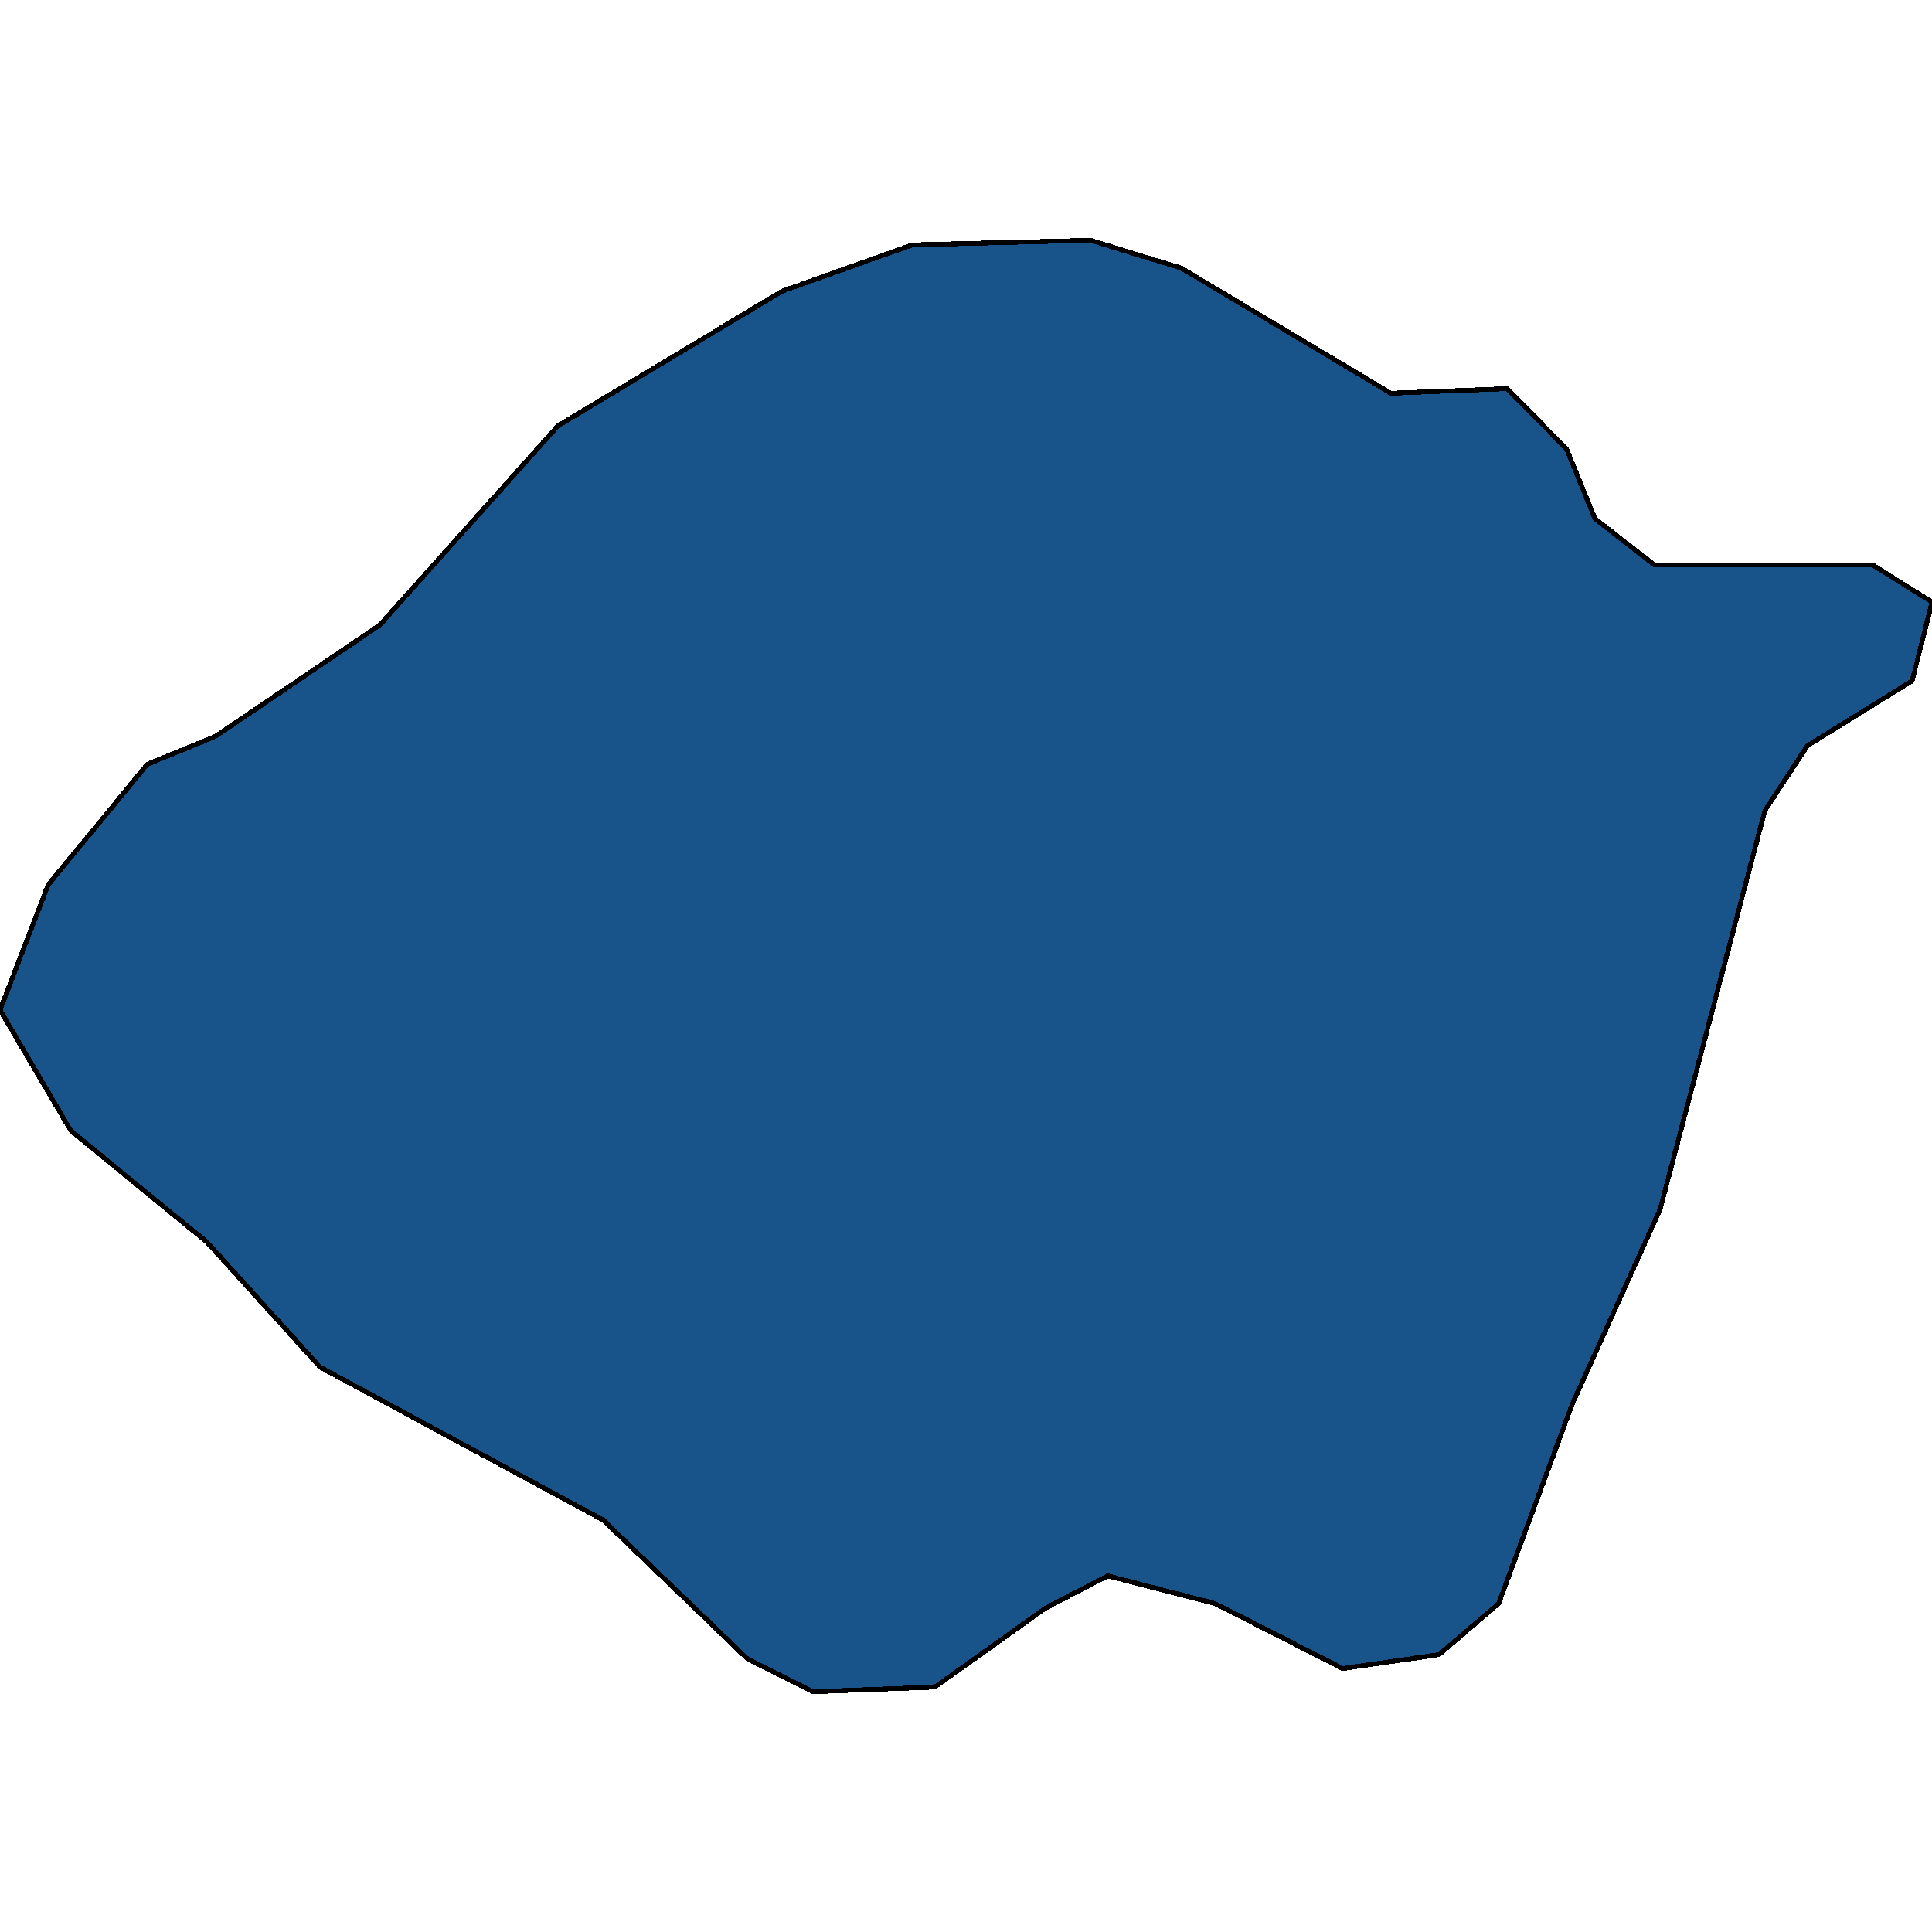 <svg xmlns="http://www.w3.org/2000/svg" width="400" height="400"><path style="stroke: black; fill: #18548a; shape-rendering: crispEdges; stroke-width: 1px;" d="M42.815,257.127L14.663,234.085L0,209.123L9.971,183.201L30.499,158.239L44.575,152.479L78.592,129.436L115.543,88.152L161.877,60.309L188.856,50.708L225.806,49.748L244.575,55.509L287.977,81.431L312.023,80.471L324.34,92.953L330.205,107.354L342.522,116.955L387.683,116.955L400,124.636L395.894,140.957L374.194,154.399L365.396,167.84L343.695,250.406L325.513,290.729L310.264,332.011L297.947,342.572L278.006,345.452L251.613,332.011L229.326,326.251L216.422,332.971L193.548,349.292L168.328,350.252L154.839,343.532L124.927,314.73L66.276,283.049Z"></path></svg>